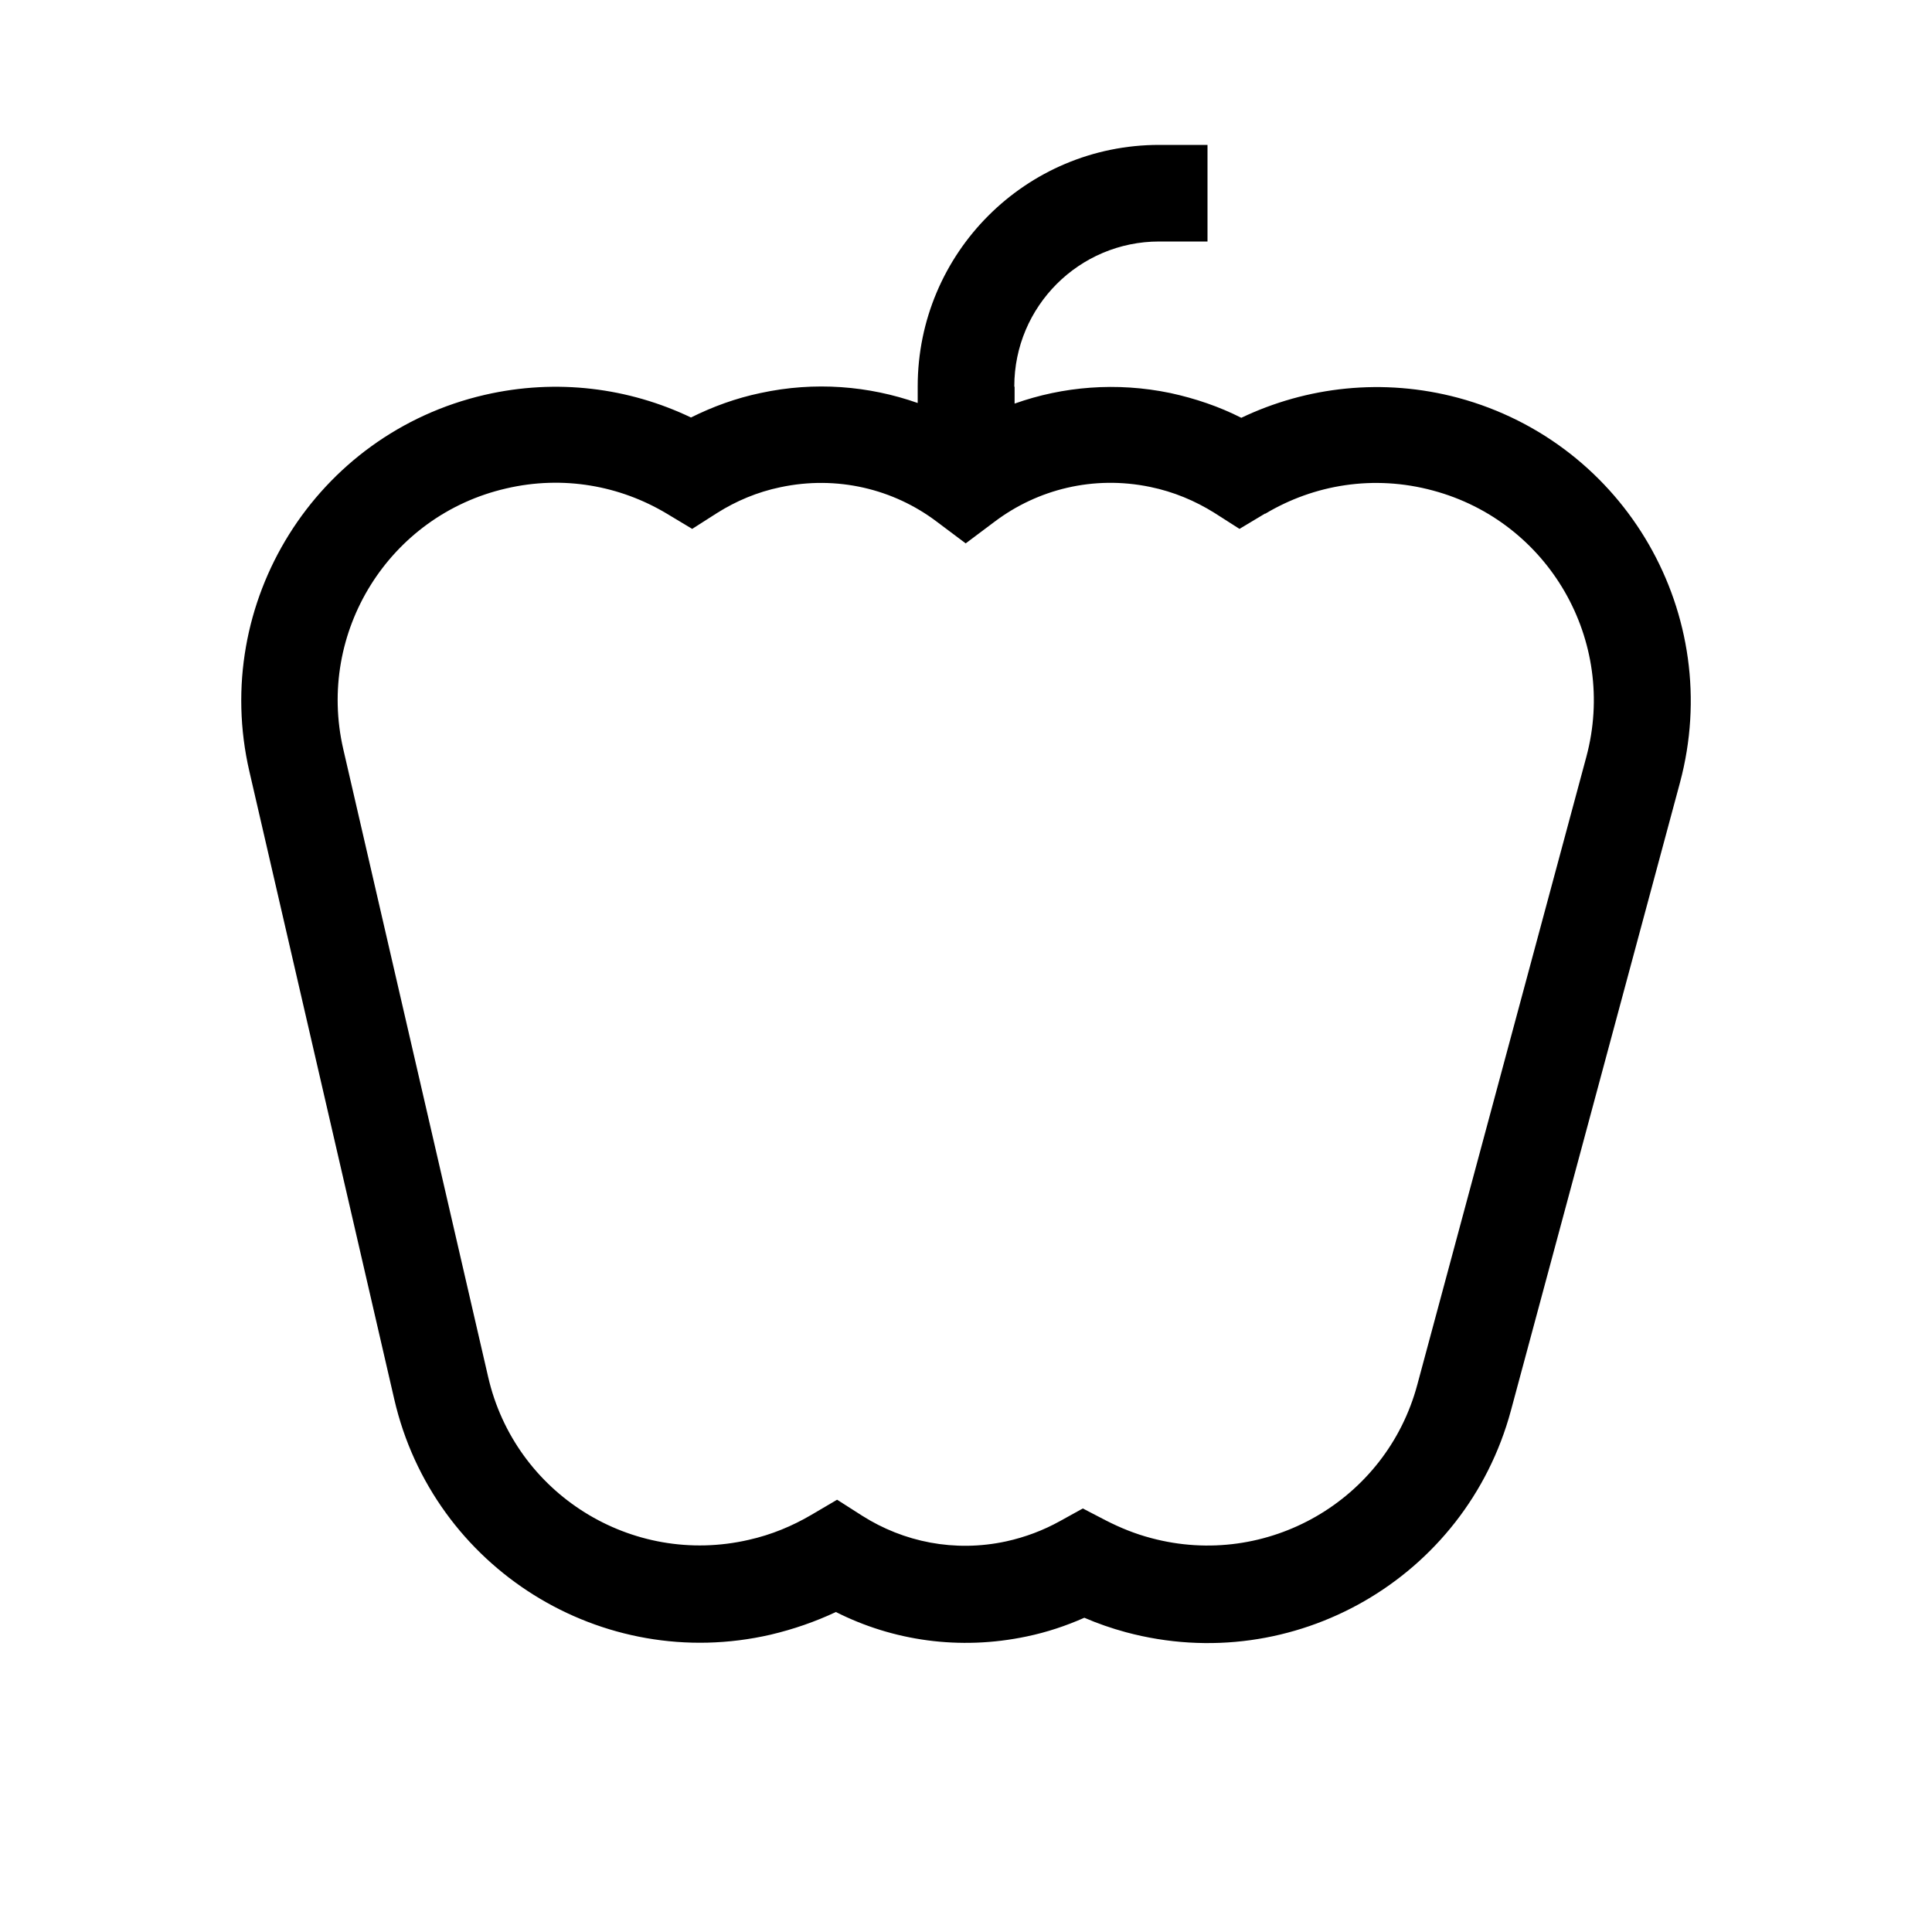 <svg xmlns="http://www.w3.org/2000/svg" viewBox="0 0 640 640"><!--! Font Awesome Pro 7.1.0 by @fontawesome - https://fontawesome.com License - https://fontawesome.com/license (Commercial License) Copyright 2025 Fonticons, Inc. --><path fill="currentColor" d="M336 128C336 101.5 357.5 80 384 80L400 80L400 48L384 48C339.8 48 304 83.8 304 128L304 133.5C287.8 127.8 269.9 126.3 251.9 130.2C243.8 131.9 236.1 134.7 228.9 138.3C208.4 128.5 184.5 125.3 160.6 130.8C104.6 143.7 69.7 199.6 82.6 255.5L130.6 463.5C143.5 519.5 199.4 554.4 255.3 541.5C262.9 539.7 270.1 537.2 276.9 534C295.7 543.5 317.8 546.8 340.1 542.1C346.8 540.7 353.1 538.6 359.2 535.9C363.6 537.8 368.2 539.4 373 540.7C428.5 555.6 485.5 522.8 500.5 467.3L556.5 259.3C571.4 203.8 538.6 146.8 483.1 131.8C458.1 125.1 432.8 128.1 411.2 138.4C403.9 134.7 396 132 387.7 130.2C369.9 126.5 352.1 128 336.1 133.7L336.1 128.2zM419.1 170.2C435.3 160.5 455.1 157.2 474.7 162.5C513.1 172.8 535.8 212.3 525.5 250.7L469.5 458.7C459.2 497.1 419.7 519.8 381.3 509.5C376 508.1 371.1 506.1 366.4 503.7L358.7 499.7L351.1 503.9C345.7 506.9 339.7 509.2 333.3 510.6C316.2 514.3 299.3 510.8 285.6 502.1L277.3 496.8L268.8 501.8C262.5 505.5 255.6 508.4 248 510.1C209.3 519 170.6 494.9 161.7 456.1L113.7 248.1C104.8 209.4 128.9 170.7 167.7 161.8C186.6 157.4 205.4 160.9 220.8 170.1L229.3 175.2L237.6 169.9C243.8 166 250.8 163 258.5 161.4C277.3 157.4 296 162 310.3 172.8L319.9 180L329.5 172.8C343.7 162.1 362.2 157.4 381 161.3C388.8 162.9 395.9 165.9 402.3 169.9L410.6 175.2L419.1 170.1z"/></svg>
